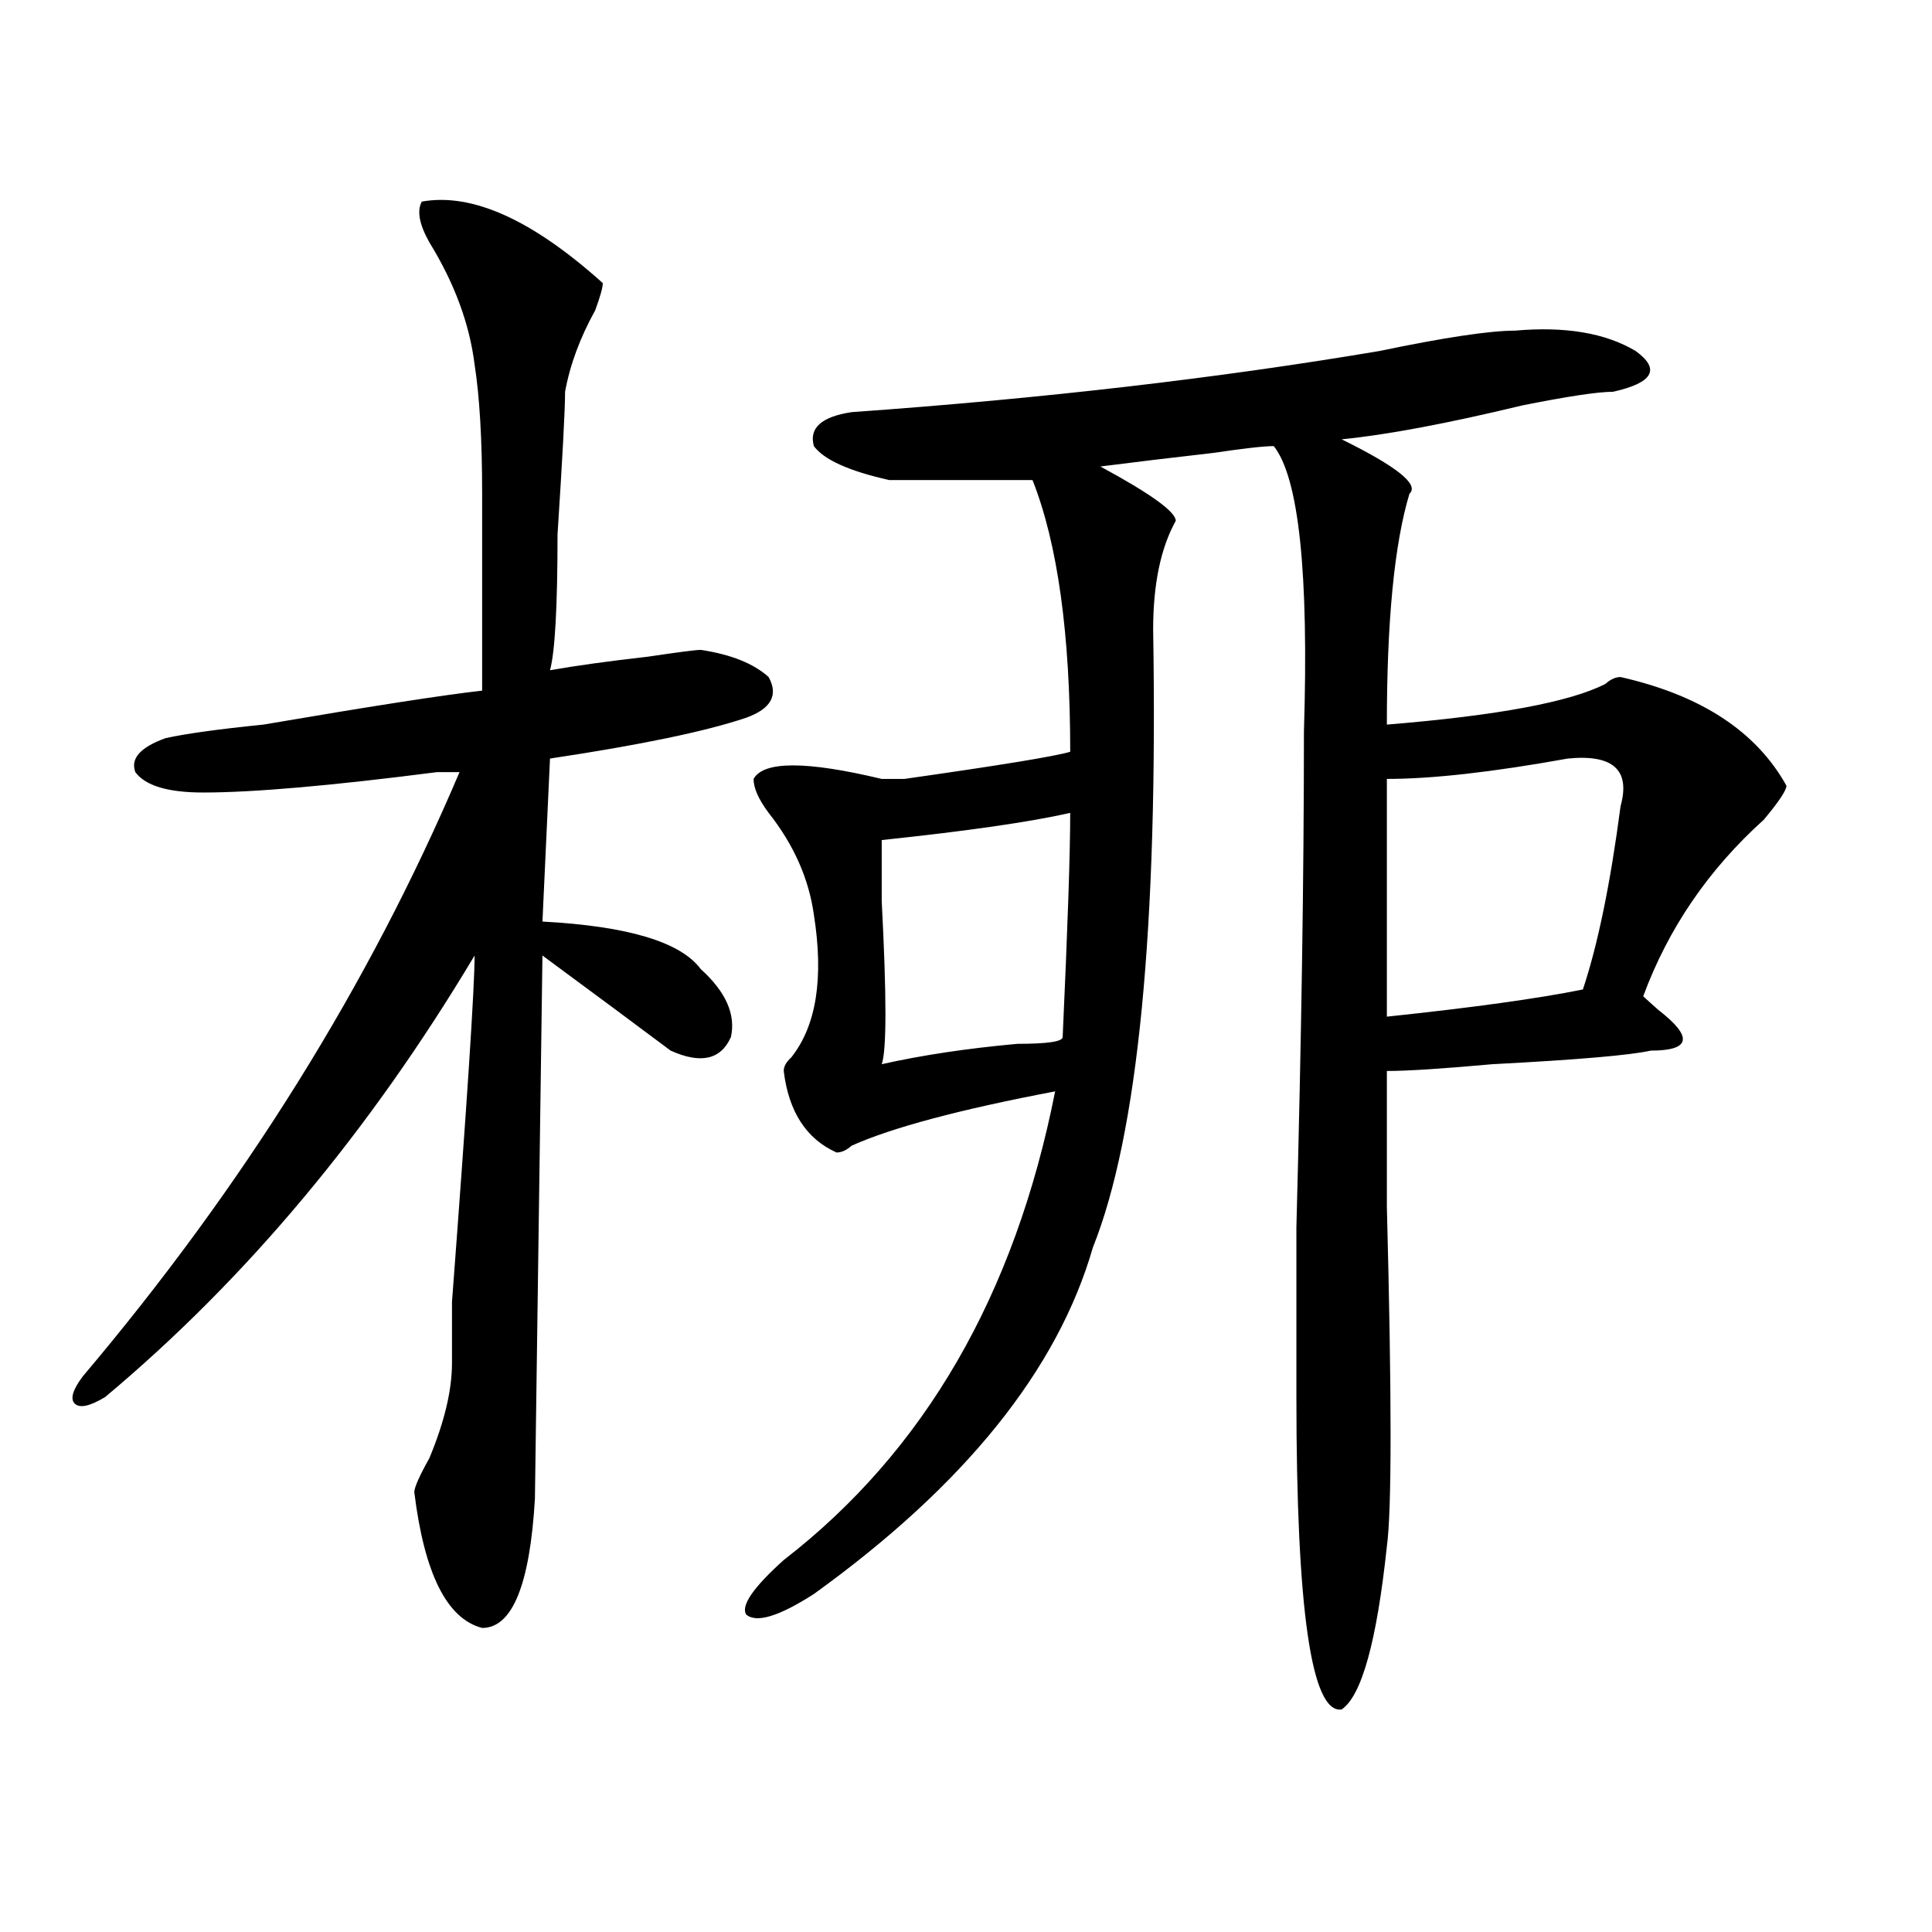<?xml version="1.0" encoding="utf-8"?>
<!-- Generator: Adobe Illustrator 16.0.0, SVG Export Plug-In . SVG Version: 6.00 Build 0)  -->
<!DOCTYPE svg PUBLIC "-//W3C//DTD SVG 1.1//EN" "http://www.w3.org/Graphics/SVG/1.1/DTD/svg11.dtd">
<svg version="1.1" id="图层_1" xmlns="http://www.w3.org/2000/svg" xmlns:xlink="http://www.w3.org/1999/xlink" x="0px" y="0px"
	 width="1000px" height="1000px" viewBox="0 0 1000 1000" enable-background="new 0 0 1000 1000" xml:space="preserve">
<path d="M218.336,104.344c25.975-4.669,57.193,9.394,93.656,42.188c0,2.362-1.342,7.031-3.902,14.063
	c-7.805,14.063-13.049,28.125-15.609,42.188c0,9.394-1.342,34.003-3.902,73.828c0,37.519-1.342,60.975-3.902,70.313
	c12.987-2.307,29.877-4.669,50.73-7.031c15.609-2.307,24.694-3.516,27.316-3.516c15.609,2.362,27.316,7.031,35.121,14.063
	c5.183,9.394,1.28,16.425-11.707,21.094c-20.854,7.031-54.633,14.063-101.461,21.094L280.773,477
	c44.206,2.362,71.522,10.547,81.949,24.609c12.987,11.756,18.17,23.456,15.609,35.156c-5.244,11.756-15.609,14.063-31.219,7.031
	c-15.609-11.7-37.743-28.125-66.34-49.219l-3.902,281.25c-2.622,44.494-11.707,66.797-27.316,66.797
	c-18.231-4.725-29.938-28.125-35.121-70.313c0-2.307,2.561-8.185,7.805-17.578c7.805-18.731,11.707-35.156,11.707-49.219v-31.641
	c7.805-103.106,11.707-162.872,11.707-179.297C191.02,585.984,127.24,662.175,54.438,723.094
	c-7.805,4.725-13.049,5.878-15.609,3.516c-2.622-2.307-1.342-7.031,3.902-14.063C125.96,614.109,191.02,509.85,237.848,399.656
	h-11.707c-54.633,7.031-94.998,10.547-120.973,10.547c-18.231,0-29.938-3.516-35.121-10.547
	c-2.622-7.031,2.561-12.854,15.609-17.578c10.365-2.307,27.316-4.669,50.73-7.031c54.633-9.338,92.314-15.216,113.168-17.578
	c0,2.362,0-2.307,0-14.063c0-32.794,0-62.072,0-87.891c0-28.125-1.342-50.372-3.902-66.797
	c-2.622-21.094-10.427-42.188-23.414-63.281C216.994,116.1,215.714,109.068,218.336,104.344z M784.176,171.141
	c25.975-2.307,46.828,1.209,62.438,10.547c12.987,9.394,9.085,16.425-11.707,21.094c-7.805,0-23.414,2.362-46.828,7.031
	c-39.023,9.394-70.242,15.271-93.656,17.578c28.597,14.063,40.304,23.456,35.121,28.125c-7.805,25.818-11.707,65.644-11.707,119.531
	c57.193-4.669,94.937-11.7,113.168-21.094c2.561-2.307,5.183-3.516,7.805-3.516c41.584,9.394,70.242,28.125,85.852,56.25
	c0,2.362-3.902,8.24-11.707,17.578c-28.658,25.818-49.45,56.25-62.438,91.406c2.561,2.362,5.183,4.725,7.805,7.031
	c18.17,14.063,16.89,21.094-3.902,21.094c-10.427,2.362-37.743,4.725-81.949,7.031c-26.036,2.362-44.268,3.516-54.633,3.516
	c0,11.756,0,35.156,0,70.313c2.561,98.438,2.561,157.05,0,175.781c-5.244,49.219-13.049,77.344-23.414,84.375
	c-15.609,2.307-23.414-51.581-23.414-161.719c0-14.063,0-43.341,0-87.891c2.561-96.075,3.902-181.604,3.902-256.641
	c2.561-82.013-2.622-131.231-15.609-147.656c-5.244,0-15.609,1.209-31.219,3.516c-20.854,2.362-40.365,4.725-58.535,7.031
	c25.975,14.063,39.023,23.456,39.023,28.125c-7.805,14.063-11.707,32.85-11.707,56.25c2.561,154.688-7.805,261.365-31.219,319.922
	c-18.231,63.281-66.34,123.047-144.387,179.297c-18.231,11.7-29.938,15.216-35.121,10.547c-2.622-4.725,3.902-14.063,19.512-28.125
	c72.803-56.25,119.631-137.109,140.484-242.578c-49.45,9.394-84.571,18.787-105.363,28.125c-2.622,2.362-5.244,3.516-7.805,3.516
	c-15.609-7.031-24.756-21.094-27.316-42.188c0-2.307,1.28-4.669,3.902-7.031c12.987-16.369,16.89-40.979,11.707-73.828
	c-2.622-18.731-10.427-36.31-23.414-52.734c-5.244-7.031-7.805-12.854-7.805-17.578c5.183-9.338,27.316-9.338,66.34,0
	c2.561,0,6.463,0,11.707,0c49.389-7.031,78.047-11.7,85.852-14.063c0-60.919-6.524-107.775-19.512-140.625
	c-31.219,0-55.975,0-74.145,0c-20.854-4.669-33.841-10.547-39.023-17.578c-2.622-9.338,3.902-15.216,19.512-17.578
	c98.839-7.031,189.873-17.578,273.164-31.641C747.713,174.656,771.127,171.141,784.176,171.141z M553.938,420.75
	c-20.854,4.725-53.353,9.394-97.559,14.063c0,4.725,0,15.271,0,31.641c2.561,49.219,2.561,77.344,0,84.375
	c20.792-4.669,44.206-8.185,70.242-10.547c15.609,0,23.414-1.153,23.414-3.516C552.596,480.516,553.938,441.844,553.938,420.75z
	 M717.836,526.219c44.206-4.669,78.047-9.338,101.461-14.063c7.805-23.4,14.268-55.041,19.512-94.922
	c5.183-18.731-3.902-26.916-27.316-24.609c-39.023,7.031-70.242,10.547-93.656,10.547V526.219z"/>
</svg>
